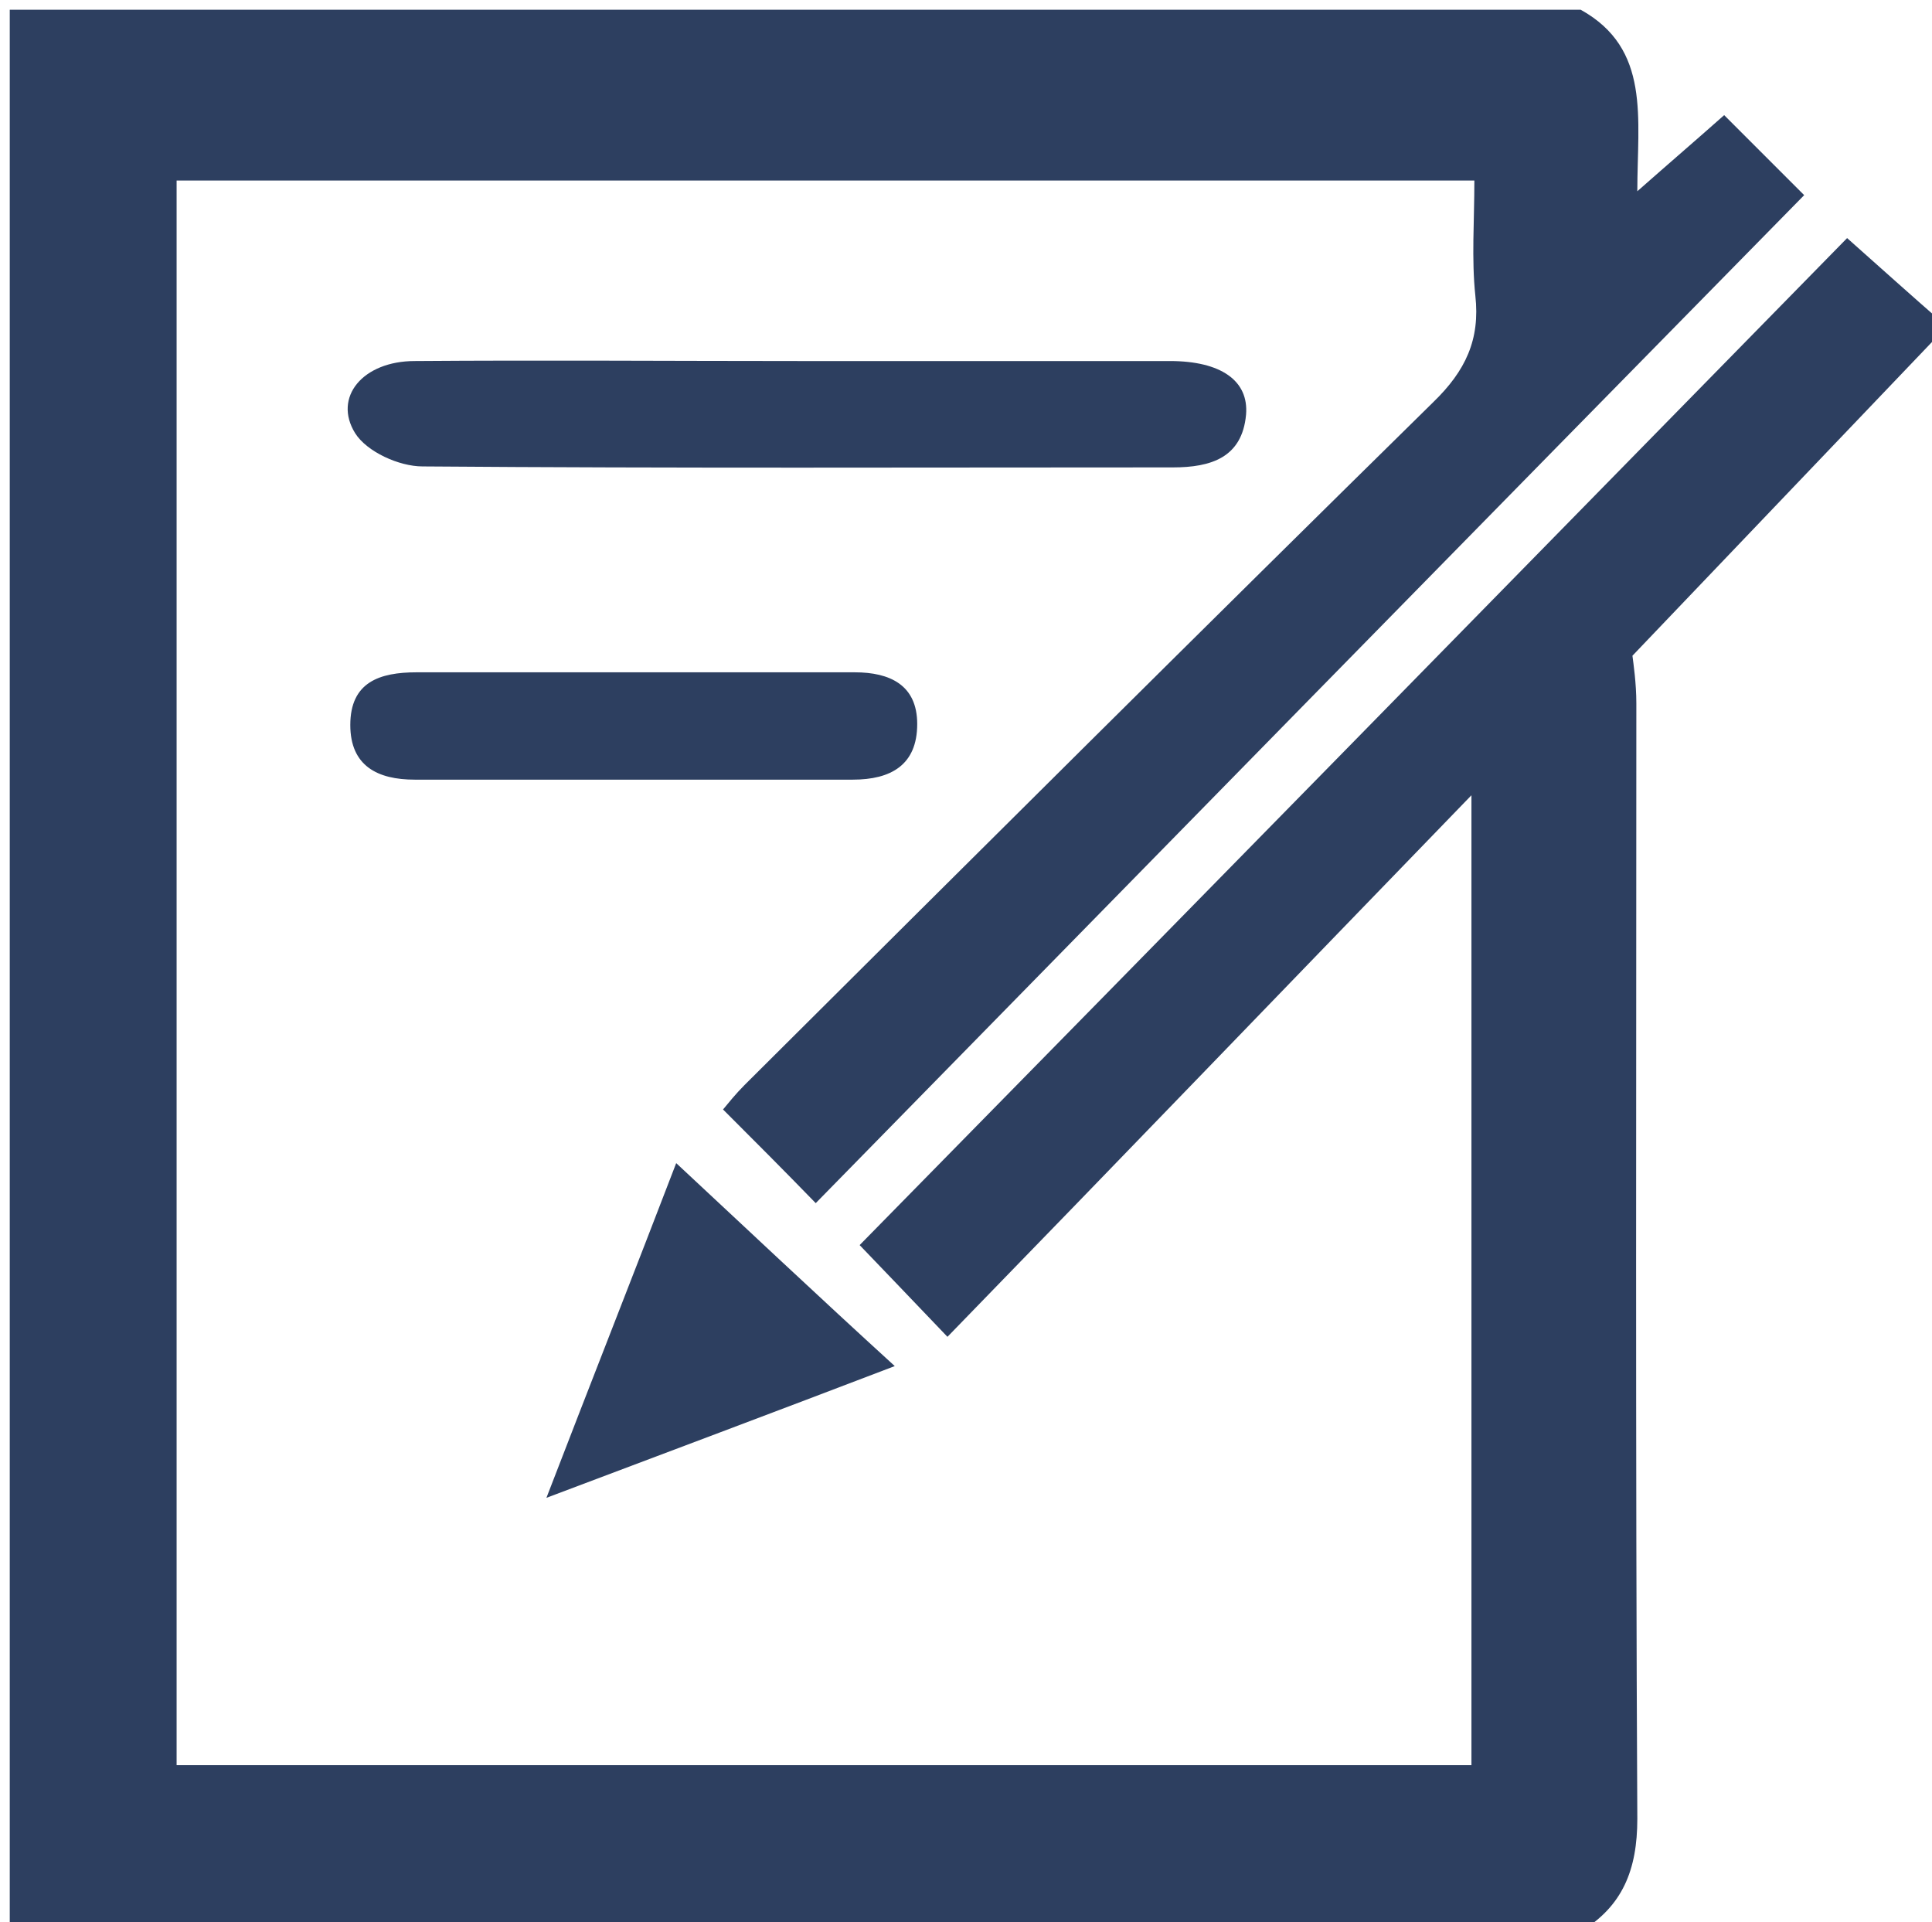 <?xml version="1.0" encoding="utf-8"?>
<!-- Generator: Adobe Illustrator 22.0.1, SVG Export Plug-In . SVG Version: 6.00 Build 0)  -->
<svg version="1.0" id="oplata_svg" xmlns="http://www.w3.org/2000/svg" xmlns:xlink="http://www.w3.org/1999/xlink" x="0px" y="0px"
	 viewBox="0 0 198 197" style="enable-background:new 0 0 198 197;" xml:space="preserve">
<style type="text/css">
	.oplata_svg{fill:#2D3F60;}
.oplata_svg:hover{fill: #2cb742;}

</style>
<g>
	<path class="oplata_svg" d="M162,1c7.2,4,5.8,11.1,5.8,18.6c3.4-3,6.2-5.4,8.9-7.8c3.1,3.1,6,6,8.2,8.2c-33.8,34.4-67.6,68.9-101.3,103.3
		c-3.4-3.5-6.3-6.4-9.5-9.6c0.5-0.6,1.3-1.6,2.2-2.5c23.5-23.4,47-46.8,70.6-70c3.3-3.2,4.8-6.4,4.3-10.9c-0.4-3.8-0.1-7.6-0.1-11.8
		c-44.4,0-88.5,0-133,0c0,54,0,108,0,162.4c44,0,88.2,0,132.7,0c0-32.8,0-65.5,0-99.4c-18.4,19-36,37.3-53.7,55.5
		c-4-4.2-6.8-7.1-9-9.4C121.6,93.5,155.4,59,189.3,24.4c3.6,3.2,6.6,5.9,9.7,8.6c0,0.3,0,0.7,0,1c-10.4,10.9-20.9,21.9-31.7,33.2
		c0.1,0.8,0.4,2.8,0.4,4.9c0,38.1-0.1,76.2,0.1,114.3c0,5.2-1.5,9-5.9,11.6c-53.6,0-107.2,0-160.9,0c0-65.6,0-131.1,0-197
		C54.7,1,108.3,1,162,1z"/>
	<path class="oplata_svg" d="M82,37c12.6,0,25.3,0,37.9,0c5.2,0,8.1,2,7.8,5.5c-0.4,4.4-3.6,5.4-7.5,5.4C94.6,47.9,69,48,43.3,47.8
		c-2.4,0-5.7-1.5-6.9-3.4c-2.3-3.7,0.8-7.4,6.1-7.4C55.7,36.9,68.9,37,82,37z"/>
	<path class="oplata_svg" d="M65.2,68.9c7.5,0,15,0,22.4,0c3.6,0,6.4,1.3,6.4,5.3c0,4.2-2.7,5.7-6.6,5.7c-15,0-29.9,0-44.9,0
		c-3.8,0-6.6-1.4-6.6-5.6c0-4.4,3-5.4,6.8-5.4C50.2,68.9,57.7,68.9,65.2,68.9z"/>
	<path class="oplata_svg" d="M91.7,140c-12.3,4.7-23.5,8.9-35.7,13.5c4.7-12.2,9.2-23.6,13.3-34.3C76.5,125.9,83.7,132.7,91.7,140z"/>
</g>
</svg>
